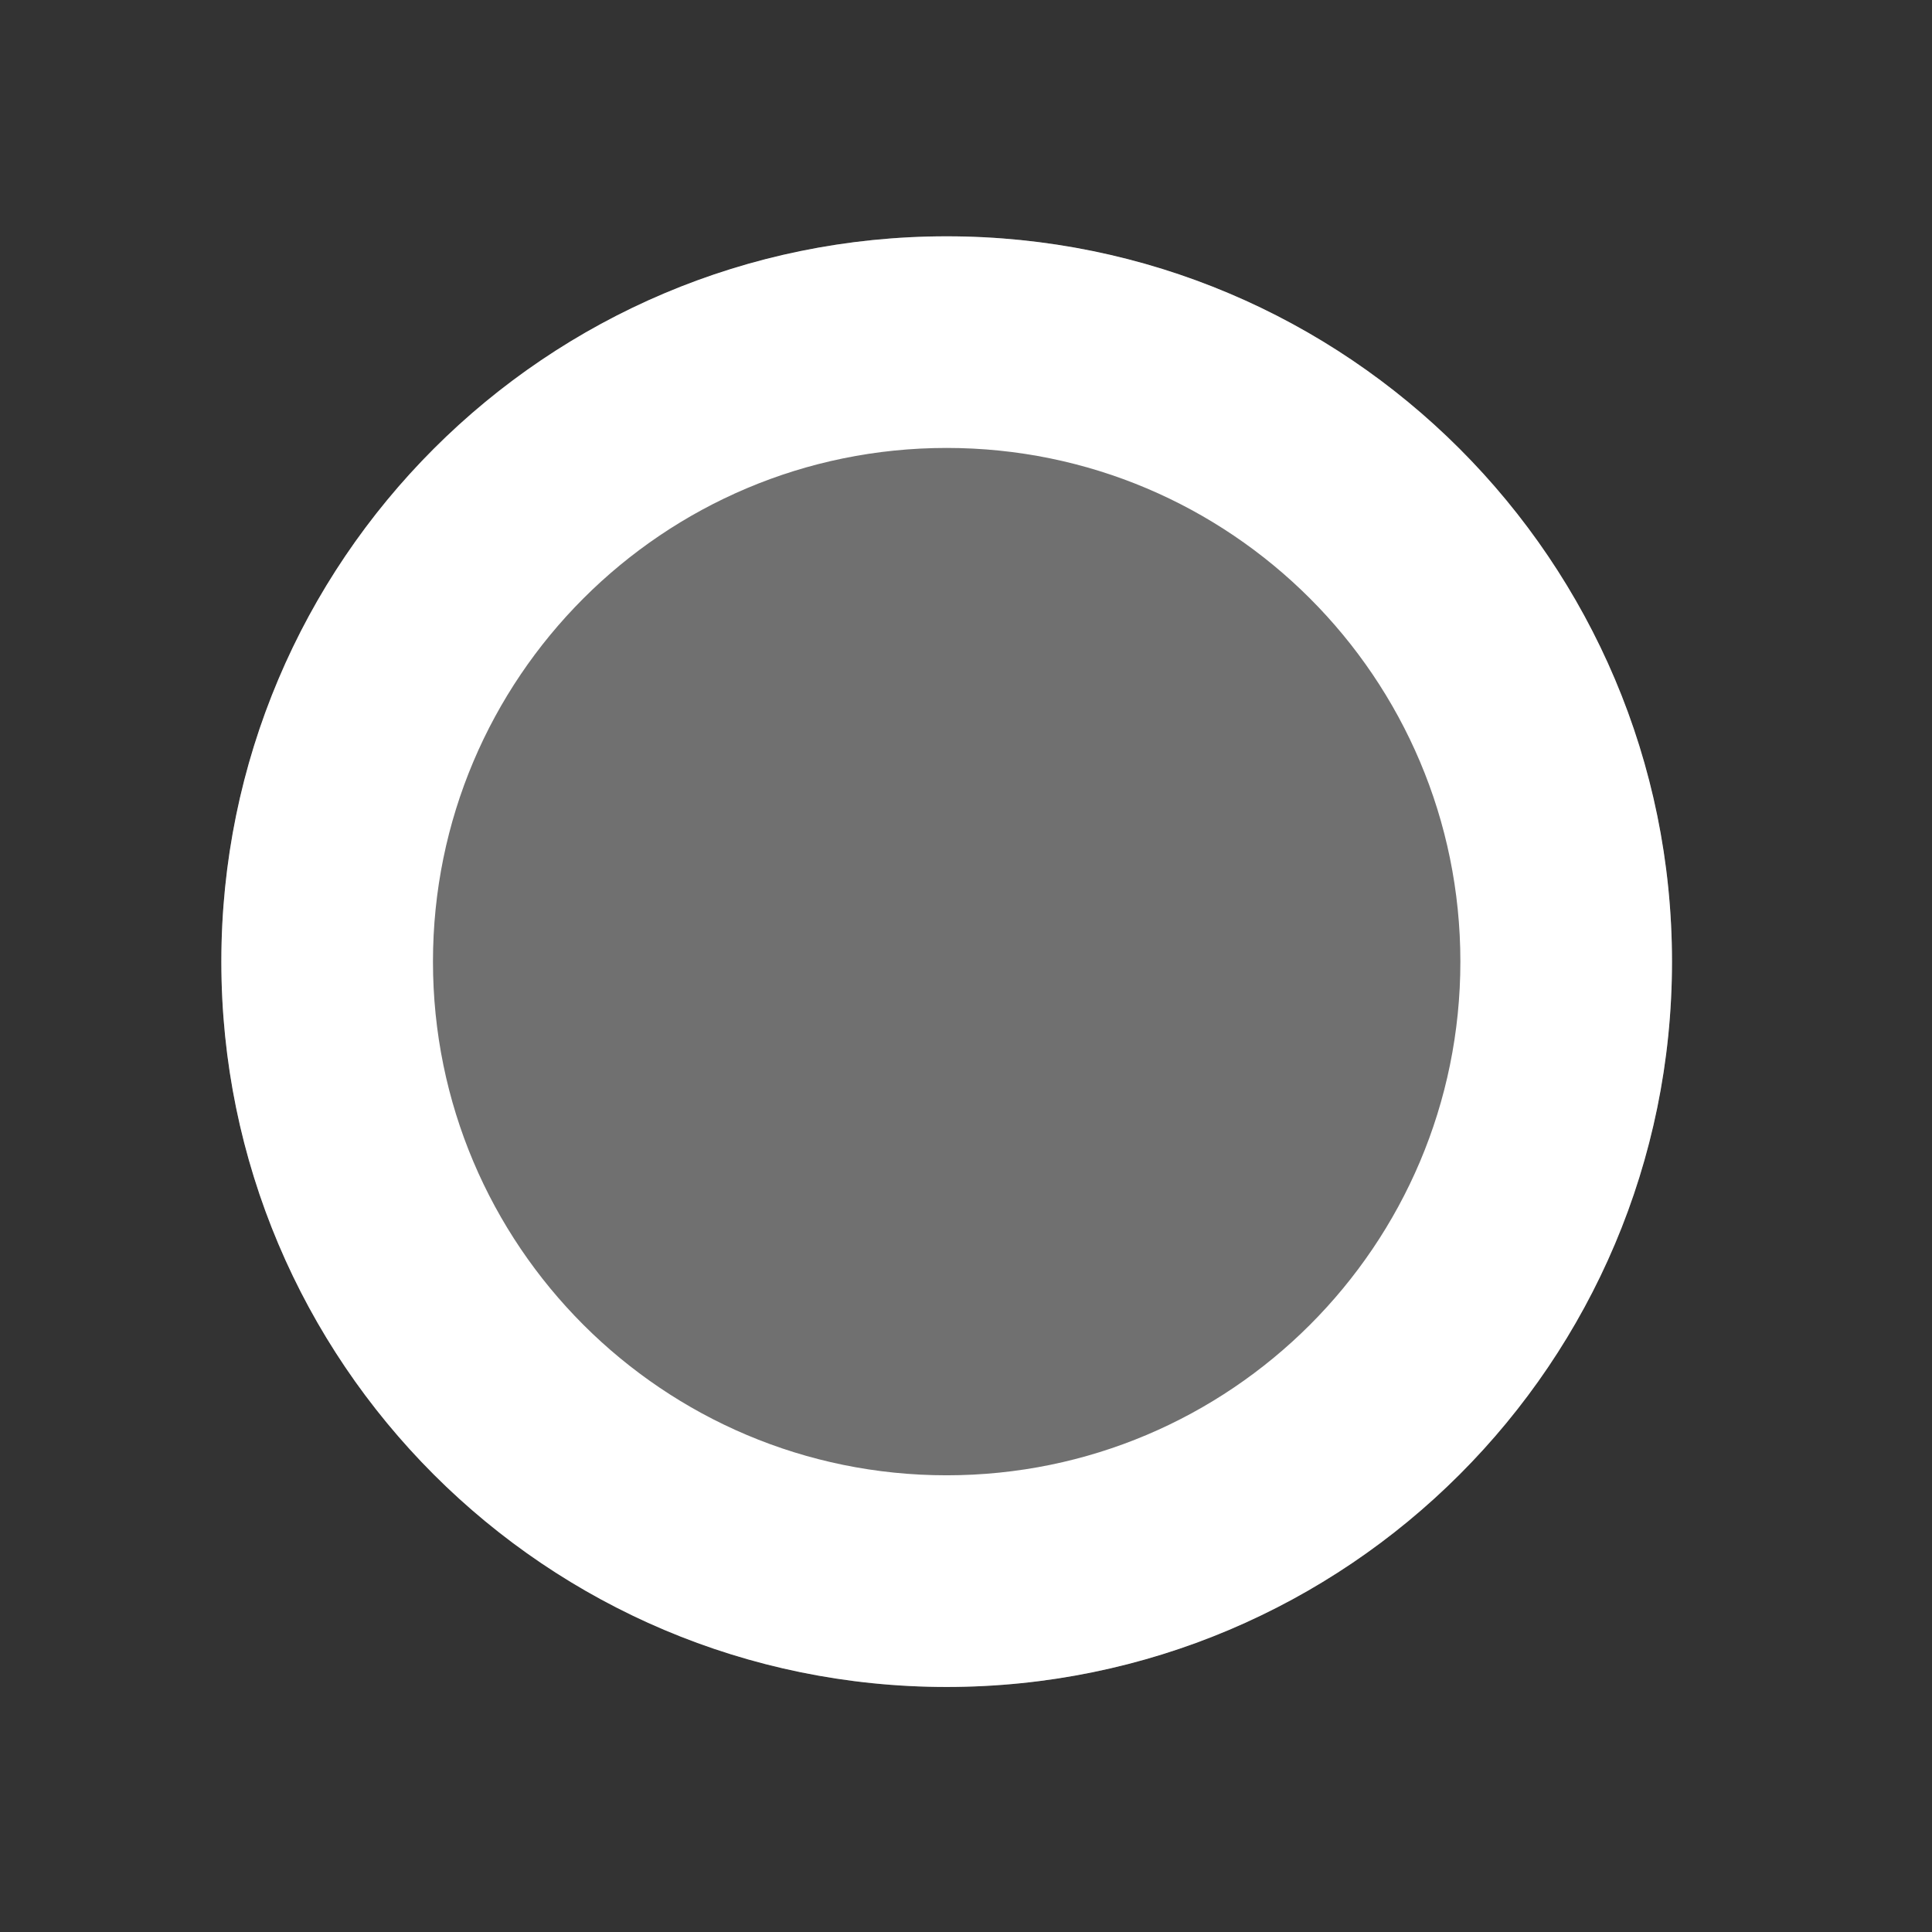 <?xml version="1.0" encoding="utf-8"?>
<!-- Generator: Adobe Illustrator 17.1.0, SVG Export Plug-In . SVG Version: 6.00 Build 0)  -->
<!DOCTYPE svg PUBLIC "-//W3C//DTD SVG 1.1//EN" "http://www.w3.org/Graphics/SVG/1.1/DTD/svg11.dtd">
<svg version="1.1" id="Layer_1" xmlns="http://www.w3.org/2000/svg" xmlns:xlink="http://www.w3.org/1999/xlink" x="0px" y="0px"
	 viewBox="0 0 42.333 42.333" enable-background="new 0 0 42.333 42.333" xml:space="preserve">
<rect x="0" y="0" width="42.333" height="42.333" fill="#333333" stroke="none"/>
<circle opacity="0.3" fill="#FFFFFF" cx="20.743" cy="21.071" r="15.893"/>
<path fill="#FFFFFF" d="M20.743,5.178c-8.777,0-15.893,7.115-15.893,15.893c0,8.777,7.115,15.893,15.893,15.893
	c8.777,0,15.893-7.115,15.893-15.893C36.636,12.293,29.52,5.178,20.743,5.178z M20.743,32.326c-6.216,0-11.256-5.039-11.256-11.255
	c0-6.216,5.039-11.256,11.256-11.256c6.216,0,11.256,5.039,11.256,11.256C31.999,27.287,26.959,32.326,20.743,32.326z"/>
</svg>
